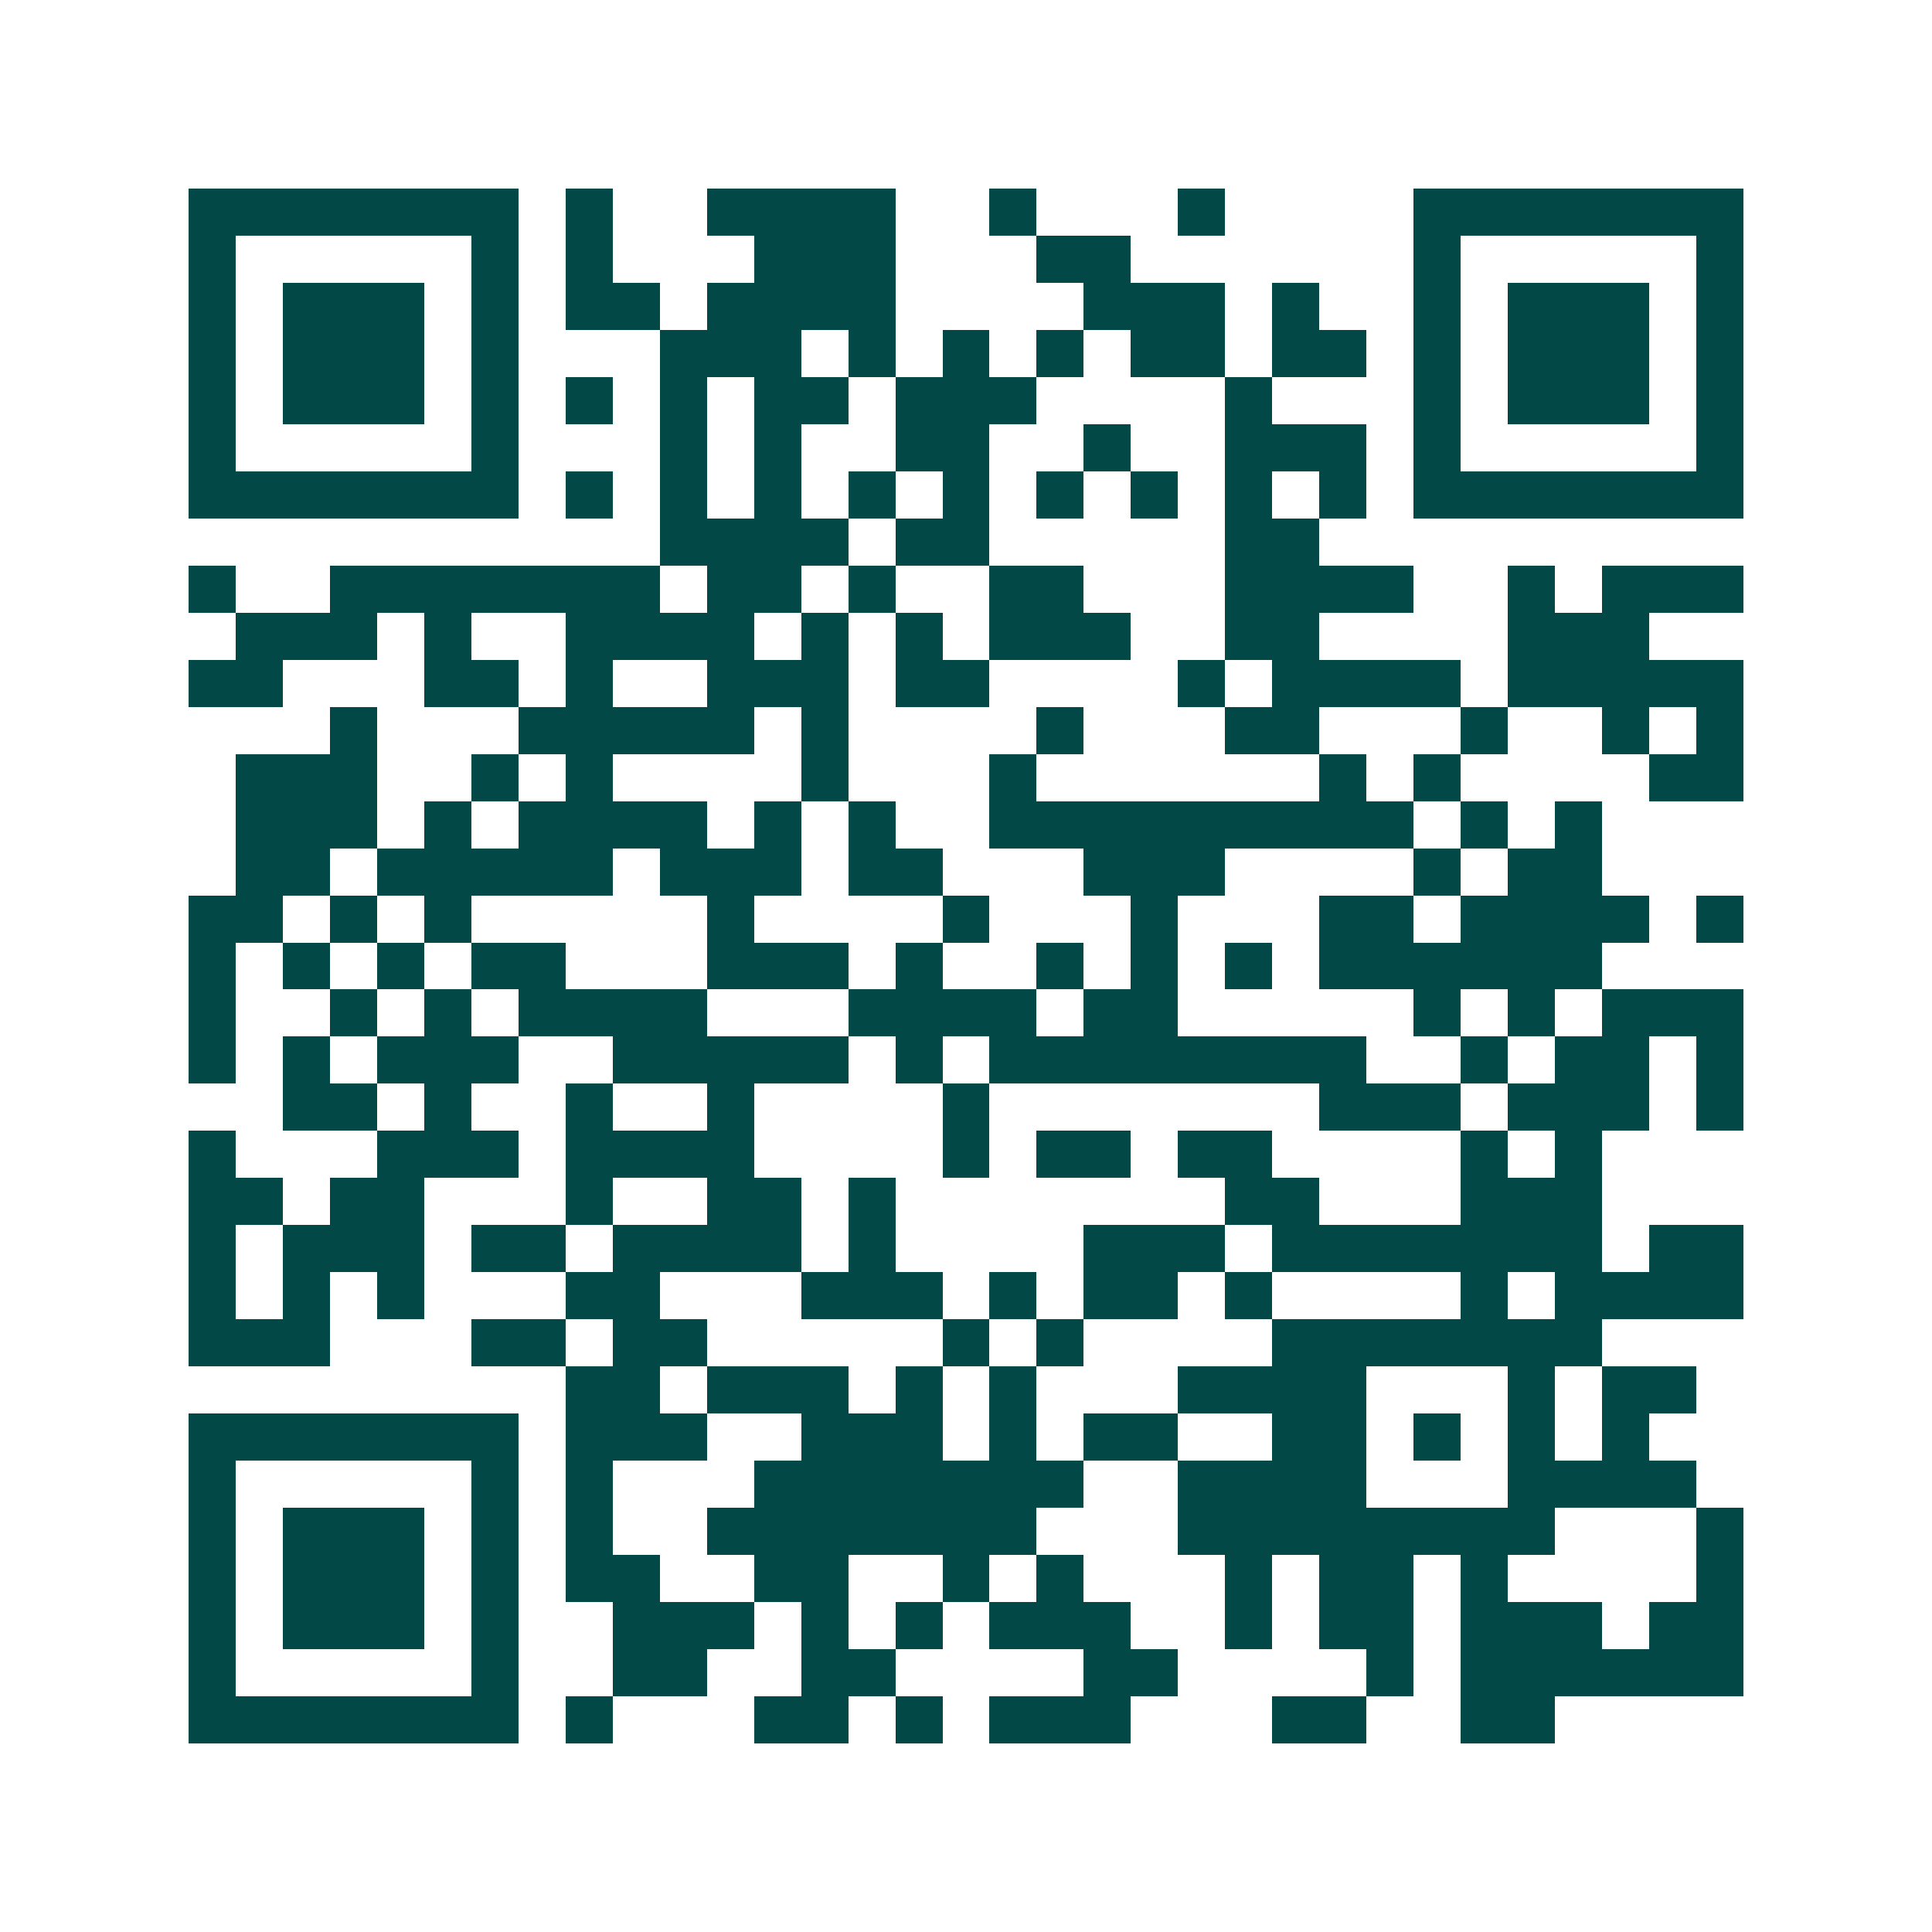 <svg xmlns="http://www.w3.org/2000/svg" width="200" height="200" viewBox="0 0 41 41" shape-rendering="crispEdges"><path fill="#ffffff" d="M0 0h41v41H0z"/><path stroke="#014847" d="M4 4.5h7m1 0h1m2 0h4m2 0h1m3 0h1m4 0h7M4 5.5h1m5 0h1m1 0h1m3 0h3m3 0h2m6 0h1m5 0h1M4 6.5h1m1 0h3m1 0h1m1 0h2m1 0h4m4 0h3m1 0h1m2 0h1m1 0h3m1 0h1M4 7.5h1m1 0h3m1 0h1m3 0h3m1 0h1m1 0h1m1 0h1m1 0h2m1 0h2m1 0h1m1 0h3m1 0h1M4 8.5h1m1 0h3m1 0h1m1 0h1m1 0h1m1 0h2m1 0h3m4 0h1m3 0h1m1 0h3m1 0h1M4 9.5h1m5 0h1m3 0h1m1 0h1m2 0h2m2 0h1m2 0h3m1 0h1m5 0h1M4 10.5h7m1 0h1m1 0h1m1 0h1m1 0h1m1 0h1m1 0h1m1 0h1m1 0h1m1 0h1m1 0h7M14 11.5h4m1 0h2m5 0h2M4 12.5h1m2 0h7m1 0h2m1 0h1m2 0h2m3 0h4m2 0h1m1 0h3M5 13.5h3m1 0h1m2 0h4m1 0h1m1 0h1m1 0h3m2 0h2m4 0h3M4 14.5h2m3 0h2m1 0h1m2 0h3m1 0h2m4 0h1m1 0h4m1 0h5M7 15.5h1m3 0h5m1 0h1m4 0h1m3 0h2m3 0h1m2 0h1m1 0h1M5 16.5h3m2 0h1m1 0h1m4 0h1m3 0h1m6 0h1m1 0h1m4 0h2M5 17.5h3m1 0h1m1 0h4m1 0h1m1 0h1m2 0h9m1 0h1m1 0h1M5 18.5h2m1 0h5m1 0h3m1 0h2m3 0h3m4 0h1m1 0h2M4 19.5h2m1 0h1m1 0h1m5 0h1m4 0h1m3 0h1m3 0h2m1 0h4m1 0h1M4 20.5h1m1 0h1m1 0h1m1 0h2m3 0h3m1 0h1m2 0h1m1 0h1m1 0h1m1 0h6M4 21.5h1m2 0h1m1 0h1m1 0h4m3 0h4m1 0h2m5 0h1m1 0h1m1 0h3M4 22.5h1m1 0h1m1 0h3m2 0h5m1 0h1m1 0h8m2 0h1m1 0h2m1 0h1M6 23.5h2m1 0h1m2 0h1m2 0h1m4 0h1m7 0h3m1 0h3m1 0h1M4 24.5h1m3 0h3m1 0h4m4 0h1m1 0h2m1 0h2m4 0h1m1 0h1M4 25.5h2m1 0h2m3 0h1m2 0h2m1 0h1m7 0h2m3 0h3M4 26.5h1m1 0h3m1 0h2m1 0h4m1 0h1m4 0h3m1 0h7m1 0h2M4 27.5h1m1 0h1m1 0h1m3 0h2m3 0h3m1 0h1m1 0h2m1 0h1m4 0h1m1 0h4M4 28.5h3m3 0h2m1 0h2m5 0h1m1 0h1m4 0h7M12 29.5h2m1 0h3m1 0h1m1 0h1m3 0h4m3 0h1m1 0h2M4 30.5h7m1 0h3m2 0h3m1 0h1m1 0h2m2 0h2m1 0h1m1 0h1m1 0h1M4 31.5h1m5 0h1m1 0h1m3 0h7m2 0h4m3 0h4M4 32.5h1m1 0h3m1 0h1m1 0h1m2 0h7m3 0h8m3 0h1M4 33.5h1m1 0h3m1 0h1m1 0h2m2 0h2m2 0h1m1 0h1m3 0h1m1 0h2m1 0h1m4 0h1M4 34.5h1m1 0h3m1 0h1m2 0h3m1 0h1m1 0h1m1 0h3m2 0h1m1 0h2m1 0h3m1 0h2M4 35.5h1m5 0h1m2 0h2m2 0h2m4 0h2m4 0h1m1 0h6M4 36.5h7m1 0h1m3 0h2m1 0h1m1 0h3m3 0h2m2 0h2"/></svg>

